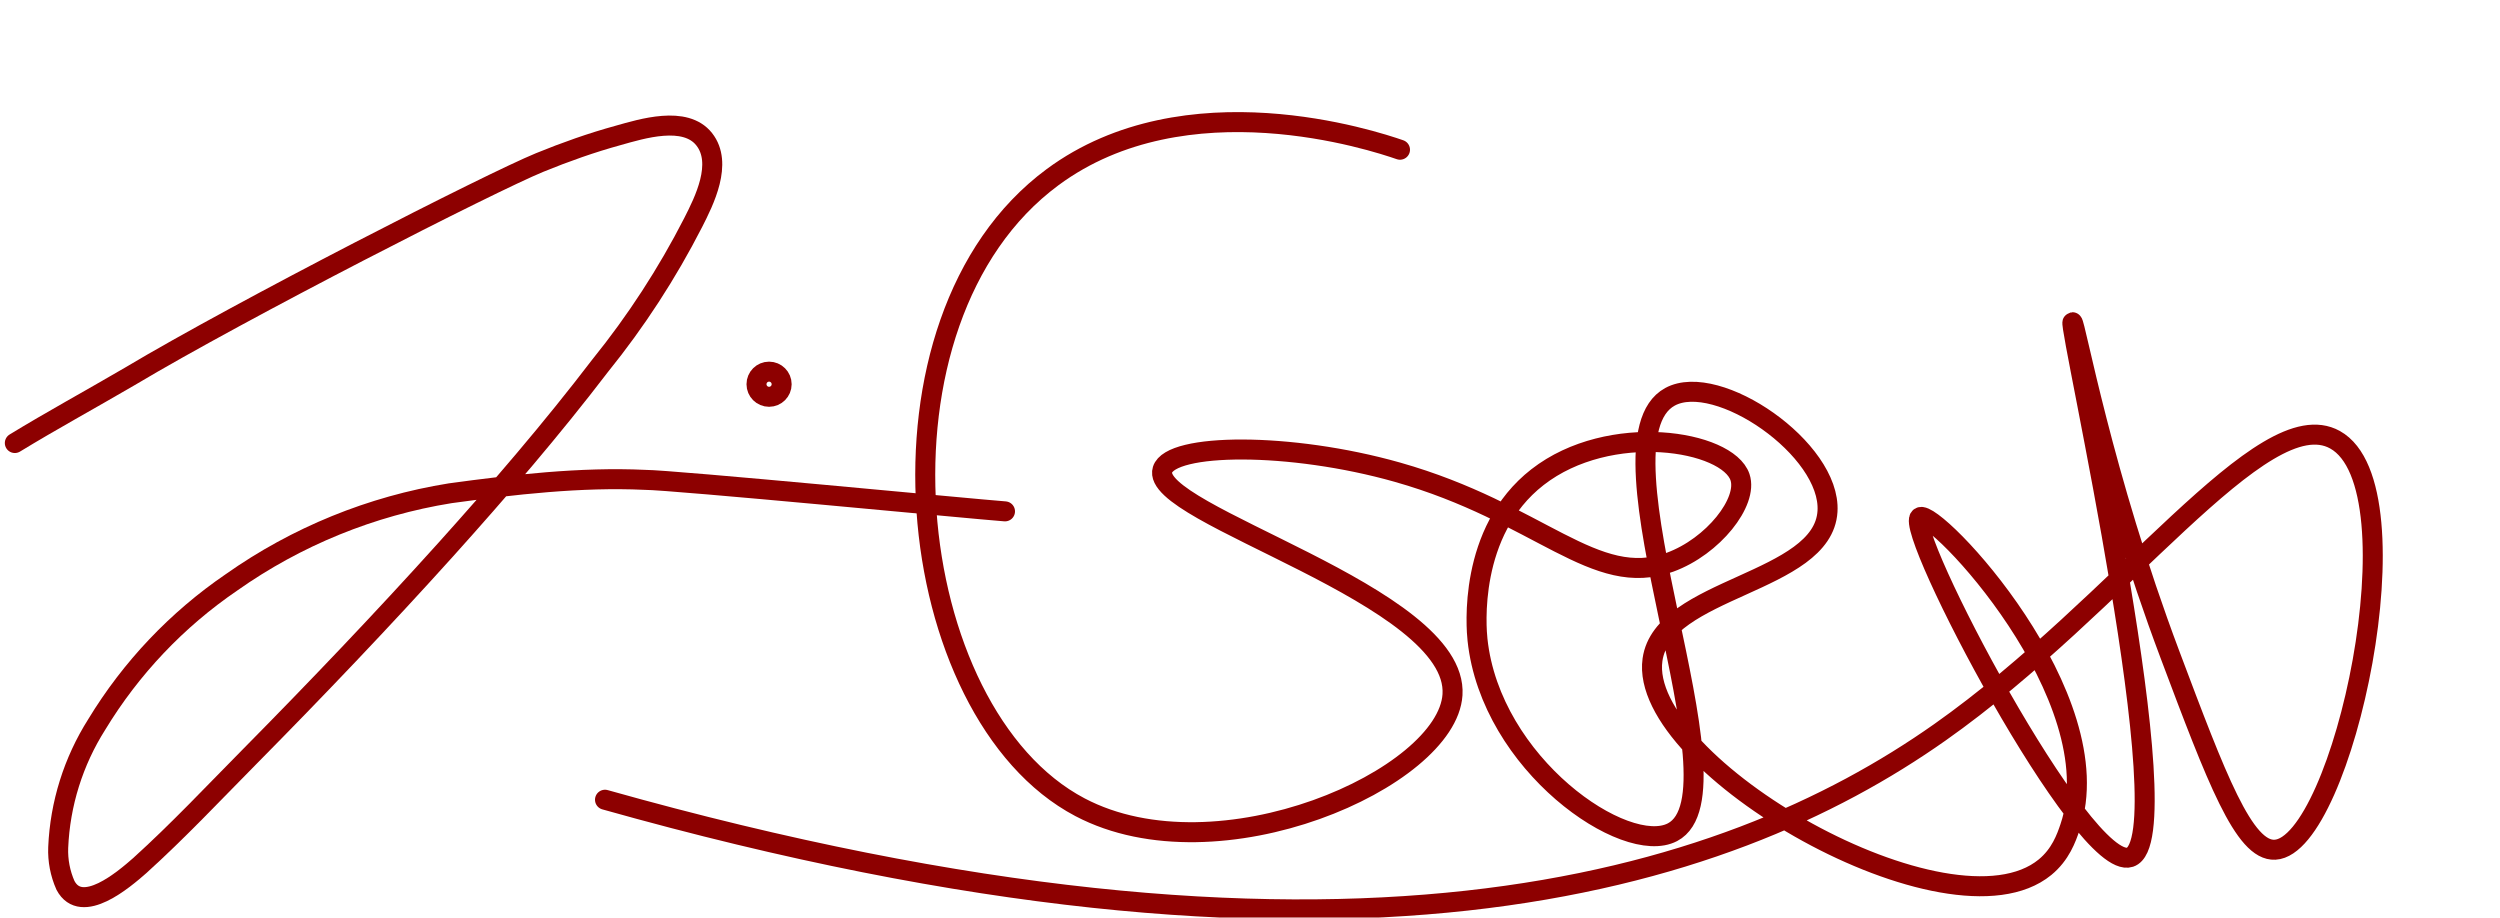 <?xml version="1.0" encoding="UTF-8"?>
<svg id="Ebene_1" xmlns="http://www.w3.org/2000/svg" version="1.1" viewBox="0 0 1000 367">
  <!-- Generator: Adobe Illustrator 29.5.1, SVG Export Plug-In . SVG Version: 2.1.0 Build 141)  -->
  <defs>
    <style>
      .st0 {
        stroke: #8d0000;
        stroke-width: 8px;
      }

      .st0, .st1 {
        fill: none;
        stroke-linecap: round;
        stroke-miterlimit: 10;
      }

      .st1 {
        stroke: #000;
        stroke-width: 4px;
      }
    </style>
  </defs>
  <path class="st1" d="M510.84,457.19c-33.67,44.99-75.6,81.45-120.26,114.79-35.48,26.4-73.25,51.66-101.29,86.31-15.4,19-26.94,40.81-34,64.23"/>
  <path class="st1" d="M511.06,457.02c-24.11,32.31-50.73,62.75-75.93,94.24-32.63,39.37-62.76,80.76-90.19,123.92-10.39,16.95-20.94,36.35-21.86,56.63-.71,11.86,2.73,24.22,14.54,29.35,13.56,5.85,30.12,1.42,43.13-3.66,24.76-9.73,46.79-26.46,66.63-43.73,34.6-30.39,57.01-74.5,74.07-116.38,9.32-22.25,16.53-45.33,21.54-68.93,2.88-12.66,4.22-25.61,3.99-38.59-.33-8.75-3.77-17.49-14.27-11.59-8.36,4.76-13.28,16.4-17.27,24.6-17.09,36.19-29.93,74.23-38.26,113.37-5.07,20.73-8.51,41.82-10.28,63.08-1.85,16.95-.56,34.09,3.83,50.56,2.93,12.24,12.09,22.02,24.11,25.75,17.16,4.32,35.8-3.77,50.51-11.75,12.1-6.76,23.64-14.5,34.49-23.12,15.91-12.35,31.92-25.42,43.13-42.31,7.43-11.26,16.4-28.26,10.93-42.09s-21.86-12.79-33.51-9.57c-21.43,5.98-40.52,18.41-54.66,35.59-10.55,13.45-20.17,32.36-17.87,49.96,2.3,17.6,19.19,21.54,34.44,19.19,21.86-3.44,41.43-16.02,61.77-24.32,9.57-3.94,20.55-7.82,30.99-5.47,5.23,1.06,9.9,3.99,13.12,8.25,2.45,4.22,5.45,8.1,8.91,11.53,11.97,9.4,28.21,3.06,40.07-2.41,7.93-3.66,17.11-1.2,25.14,1.04,75.75,17.28,110.72,10.22,132.54,4.05,17.22-4.49,41.11-6.34,53.57,9.18"/>
  <path class="st0" d="M5.93,177.21c14.83-9.04,29.22-16.86,45.95-26.62,44.99-26.84,144.46-77.61,164.04-85.61,10.28-4.2,20.73-7.9,31.37-10.82,9.35-2.62,26.78-8.09,34.38,1.53,7.6,9.62,0,24.71-4.43,33.4-10.37,20.27-22.81,39.41-37.12,57.12-19.46,25.47-40.4,49.8-61.82,73.63-25.42,28.21-51.66,55.7-78.33,82.7-14.49,14.65-28.75,29.85-44.11,43.73-6.23,5.47-23.23,20.06-29.68,7.87-2.11-4.76-3.1-9.94-2.9-15.14.74-17.47,6.06-34.43,15.41-49.2,13.7-22.58,32.08-41.96,53.9-56.85,26.06-18.38,55.97-30.57,87.46-35.64,25.19-3.45,52.4-6.57,77.8-5.37,10.93,0,131.29,11.65,144.15,12.61"/>
  <circle class="st0" cx="307.63" cy="153.69" r="5.03"/>
  <path class="st0" d="M560,59.89c-10.41-3.61-85.58-28.51-139,11-77.53,57.34-60.58,214.34,11,252,55.44,29.17,146.86-11.56,149-45,2.55-39.86-121.58-72.03-116-90,3.32-10.69,50.94-11.2,94,1,57.06,16.17,78.93,46.97,109,36,17.23-6.29,31.32-24.16,28-34.03-4.95-14.7-52.12-22.47-81,0-27.97,21.76-24.46,60.74-24,65.03,5.29,49.89,59.24,86.86,78,76.99,30.61-16.11-34.38-155.95-1-174.16,18.89-10.3,64.52,20.91,63,45.83-1.77,28.92-65.9,30.28-70,59.34-5.96,42.25,119.02,114.17,157,83,6.22-5.1,8.54-11.68,10-16,17.59-51.91-54.36-127.68-60-124-6.92,4.52,65.24,142.21,84,136,21.99-7.28-25.01-213.63-23-214,1.09-.2,11.83,60.8,39,133,18.63,49.52,29.6,78.67,42,78,27.07-1.46,58.35-144.93,24-164-28.85-16.02-85.55,65.93-158,117-86.43,60.94-240.32,109.69-534,27"/>
  <path class="st1" d="M1195,226.89"/>
</svg>